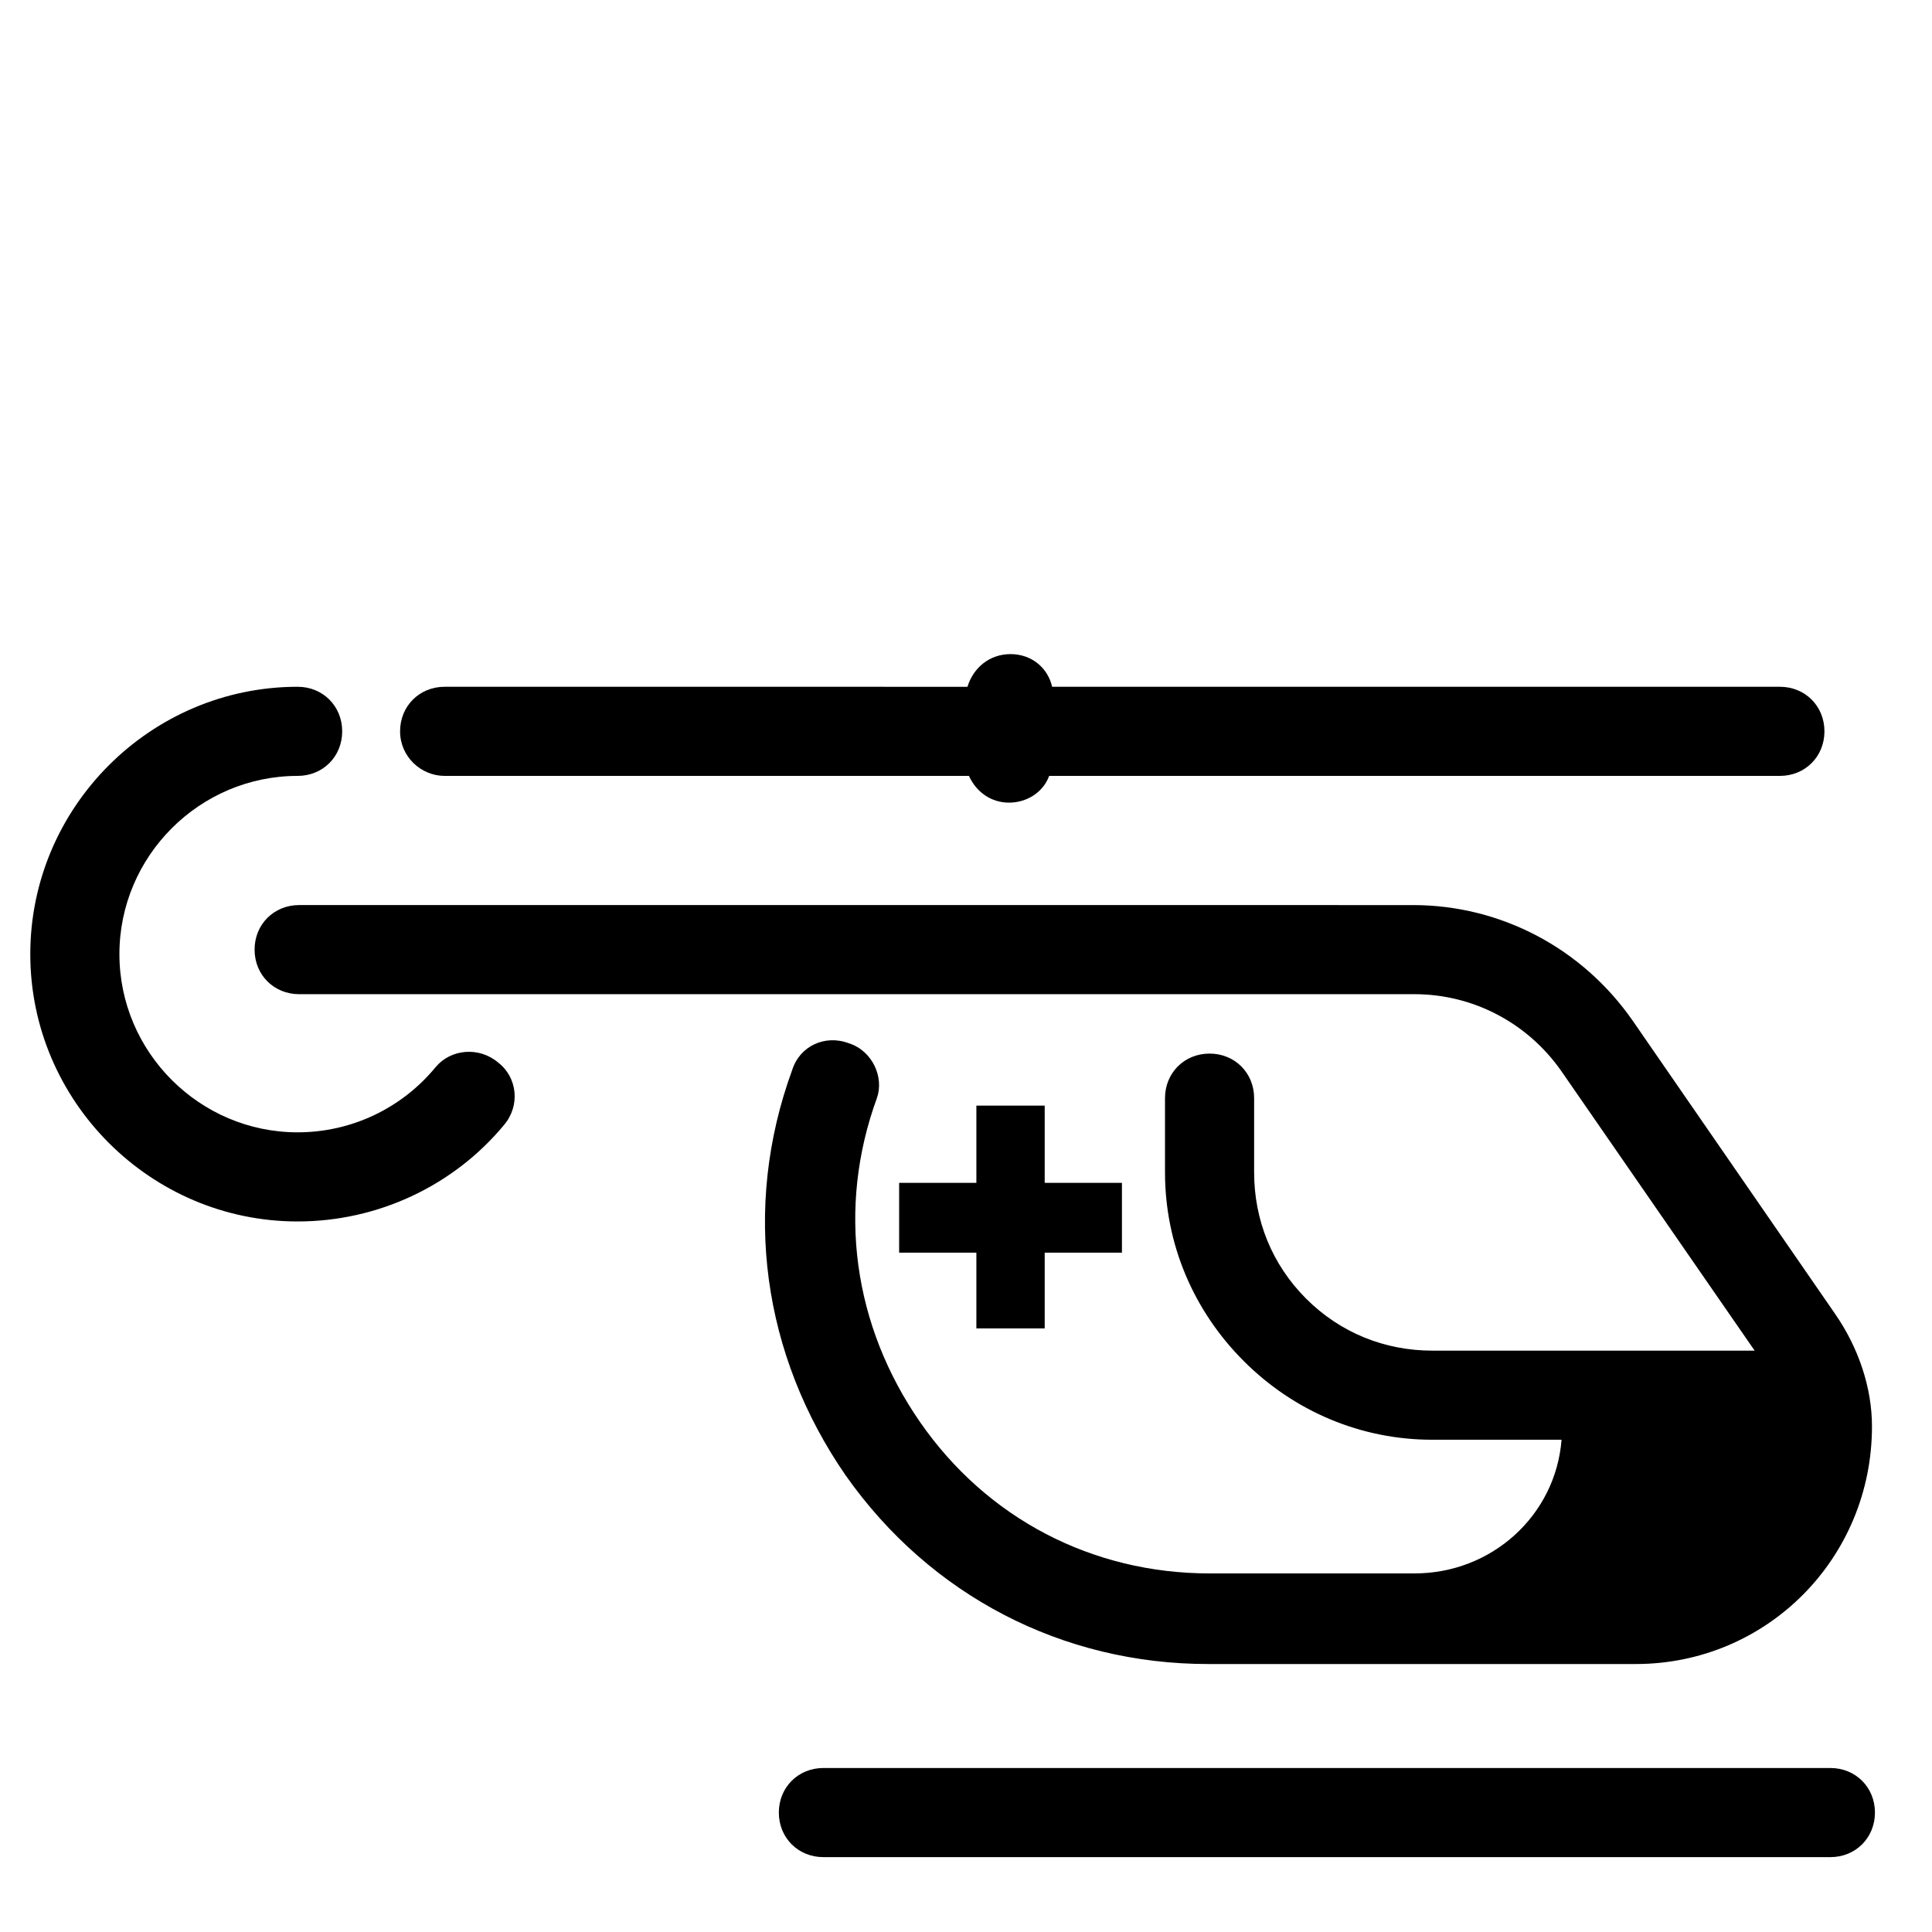 <?xml version="1.0" encoding="UTF-8"?>
<!-- Uploaded to: ICON Repo, www.svgrepo.com, Generator: ICON Repo Mixer Tools -->
<svg fill="#000000" width="800px" height="800px" version="1.1" viewBox="144 144 512 512" xmlns="http://www.w3.org/2000/svg">
 <g>
  <path d="m368.9 420.46c-6.297-2.363-12.988 0.789-14.957 7.086-13.383 36.605-7.871 75.57 14.168 107.45 22.434 31.883 57.465 49.988 96.039 49.988h113.36c34.637 0 62.582-27.945 62.582-62.977 0-10.234-3.543-20.859-9.84-29.914l-53.531-77.539c-13.383-19.285-35.031-30.699-58.254-30.699l-295.19-0.004c-6.691 0-11.809 5.117-11.809 11.809 0 6.691 5.117 11.809 11.809 11.809h295.59c15.352 0 29.914 7.477 38.965 20.469l51.168 73.996h-85.41c-12.594 0-24.402-4.723-33.457-13.777-9.055-9.055-13.777-20.859-13.777-33.457v-19.68c0-6.691-5.117-11.809-11.809-11.809s-11.809 5.117-11.809 11.809v19.68c0 18.895 7.477 36.605 20.859 49.988 13.383 13.383 31.094 20.859 49.988 20.859h34.242c-1.574 20.074-18.5 35.426-38.965 35.426h-54.312c-31.094 0-59.039-14.562-76.754-40.148-17.711-25.586-22.043-56.68-11.414-85.805 1.969-5.508-1.18-12.594-7.481-14.562z"/>
  <path d="m629.07 612.54h-266.86c-6.691 0-11.809 5.117-11.809 11.809 0 6.691 5.117 11.809 11.809 11.809h266.86c6.691 0 11.809-5.117 11.809-11.809 0-6.691-5.117-11.809-11.809-11.809z"/>
  <path d="m259.48 426.76c-9.055 11.02-22.434 17.32-36.605 17.32-25.977 0-47.23-21.254-47.23-47.23 0-25.977 21.254-47.23 47.23-47.23 6.691 0 11.809-5.117 11.809-11.809s-5.117-11.809-11.809-11.809c-38.965 0-70.848 31.883-70.848 70.848 0 38.965 31.883 70.848 70.848 70.848 21.254 0 41.328-9.445 54.711-25.586 4.328-5.117 3.543-12.594-1.574-16.531-5.117-4.328-12.598-3.543-16.531 1.18z"/>
  <path d="m261.84 349.62h138.94c1.969 4.328 5.902 7.086 10.629 7.086 4.723 0 9.055-2.754 10.629-7.086h193.65c6.691 0 11.809-5.117 11.809-11.809s-5.117-11.809-11.809-11.809h-192.86c-1.184-5.117-5.516-8.656-11.027-8.656-5.512 0-9.84 3.543-11.414 8.66l-138.55-0.004c-6.691 0-11.809 5.117-11.809 11.809s5.512 11.809 11.809 11.809z"/>
  <path d="m402.75 437v20.469h-20.469v18.5h20.469v20.074h18.105v-20.074h20.469v-18.5h-20.469v-20.469z"/>
 </g>
</svg>